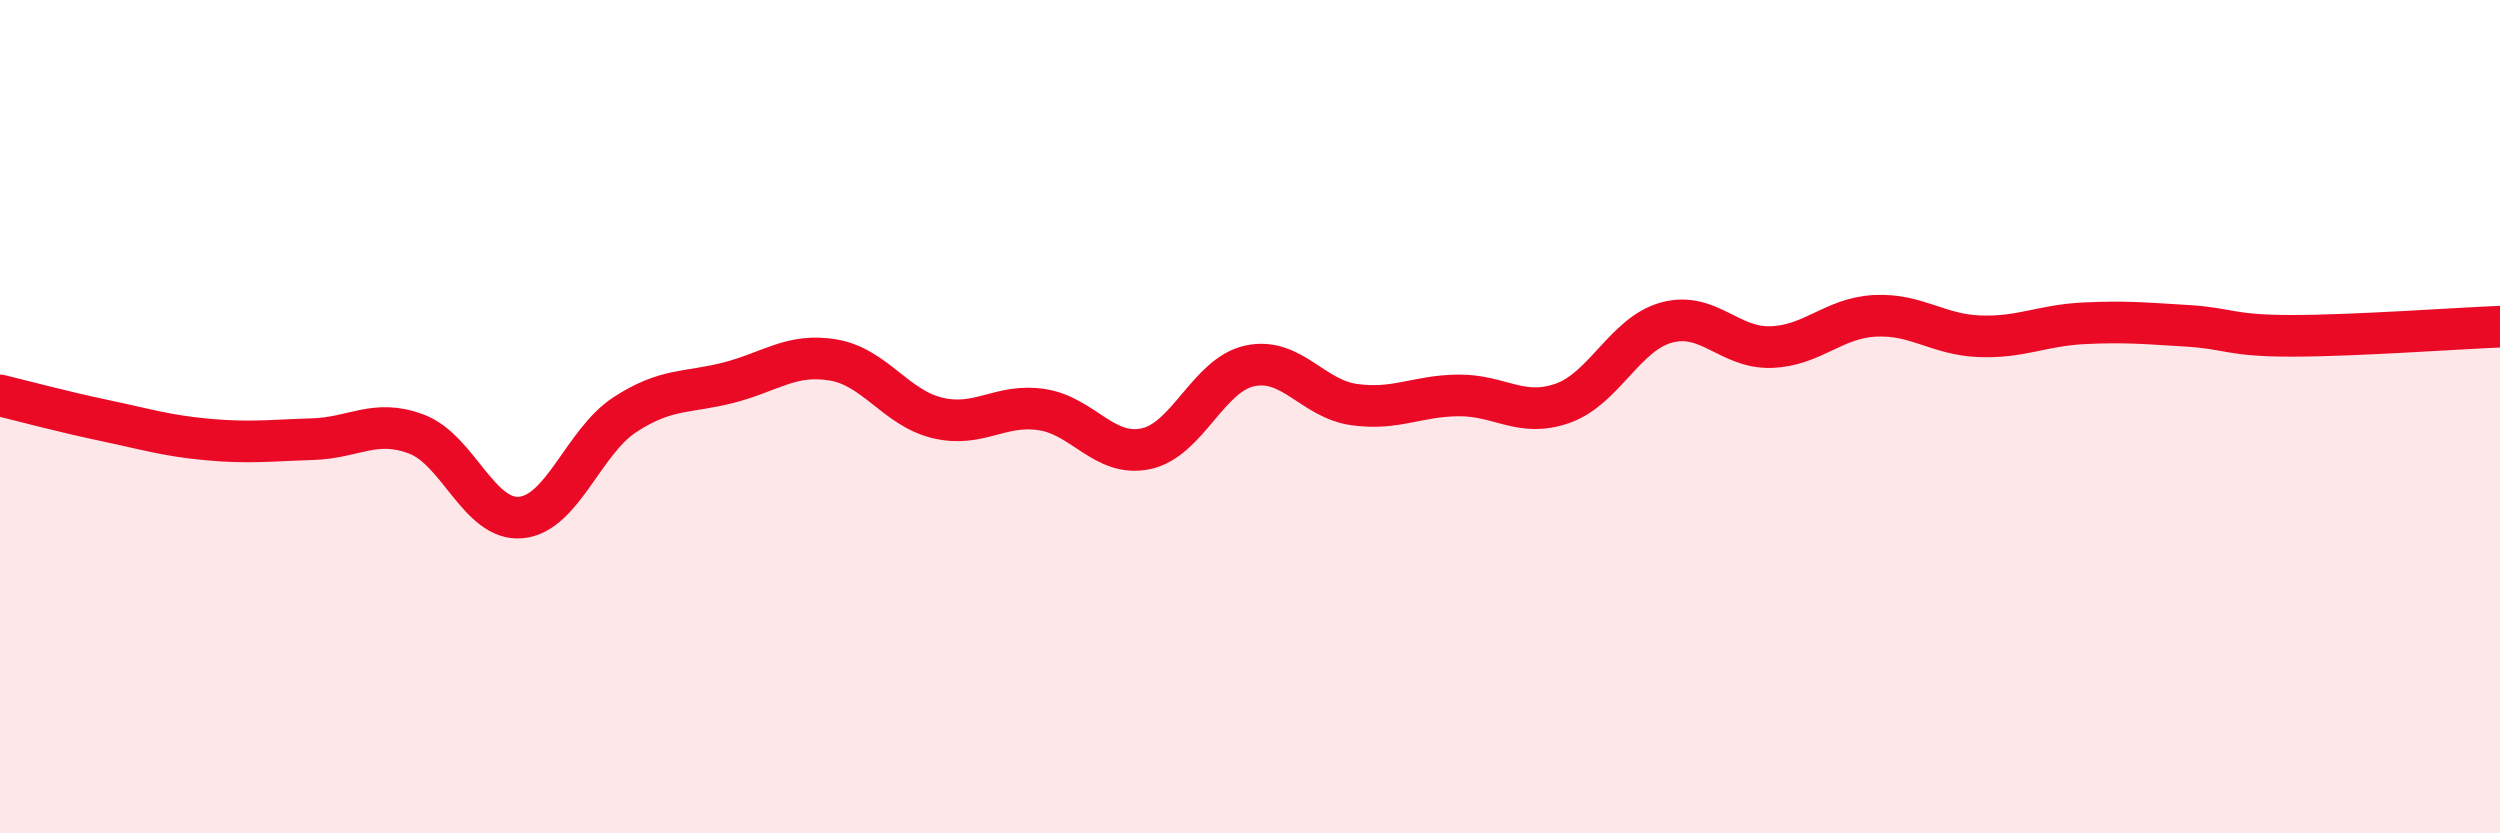 
    <svg width="60" height="20" viewBox="0 0 60 20" xmlns="http://www.w3.org/2000/svg">
      <path
        d="M 0,9.49 C 0.5,9.61 1.5,9.88 2.5,10.09 C 3.5,10.3 4,10.46 5,10.55 C 6,10.64 6.5,10.57 7.5,10.54 C 8.5,10.51 9,10.04 10,10.42 C 11,10.8 11.5,12.51 12.5,12.42 C 13.5,12.33 14,10.6 15,9.95 C 16,9.3 16.5,9.44 17.5,9.18 C 18.5,8.92 19,8.47 20,8.64 C 21,8.81 21.5,9.79 22.5,10.03 C 23.5,10.27 24,9.68 25,9.83 C 26,9.98 26.5,10.98 27.5,10.77 C 28.5,10.56 29,8.99 30,8.78 C 31,8.57 31.5,9.57 32.5,9.71 C 33.5,9.85 34,9.5 35,9.49 C 36,9.48 36.5,10.03 37.5,9.68 C 38.5,9.33 39,8.01 40,7.74 C 41,7.47 41.5,8.36 42.5,8.33 C 43.5,8.3 44,7.63 45,7.58 C 46,7.53 46.5,8.03 47.5,8.07 C 48.5,8.11 49,7.81 50,7.76 C 51,7.71 51.5,7.76 52.5,7.82 C 53.5,7.88 53.5,8.06 55,8.06 C 56.5,8.06 59,7.88 60,7.84L60 20L0 20Z"
        fill="#EB0A25"
        opacity="0.1"
        stroke-linecap="round"
        stroke-linejoin="round"
      />
      <path
        d="M 0,9.49 C 0.5,9.61 1.5,9.88 2.5,10.09 C 3.5,10.3 4,10.46 5,10.55 C 6,10.64 6.5,10.57 7.5,10.54 C 8.5,10.51 9,10.04 10,10.42 C 11,10.8 11.5,12.51 12.5,12.42 C 13.5,12.33 14,10.6 15,9.95 C 16,9.3 16.5,9.44 17.5,9.18 C 18.5,8.92 19,8.47 20,8.64 C 21,8.81 21.5,9.79 22.5,10.03 C 23.5,10.27 24,9.68 25,9.83 C 26,9.98 26.5,10.98 27.5,10.77 C 28.5,10.56 29,8.99 30,8.78 C 31,8.57 31.5,9.57 32.5,9.71 C 33.5,9.85 34,9.5 35,9.49 C 36,9.48 36.5,10.03 37.5,9.68 C 38.5,9.33 39,8.01 40,7.74 C 41,7.47 41.5,8.36 42.5,8.33 C 43.5,8.3 44,7.63 45,7.58 C 46,7.53 46.5,8.03 47.5,8.07 C 48.5,8.11 49,7.81 50,7.76 C 51,7.71 51.5,7.76 52.5,7.82 C 53.5,7.88 53.5,8.06 55,8.06 C 56.5,8.06 59,7.88 60,7.84"
        stroke="#EB0A25"
        stroke-width="1"
        fill="none"
        stroke-linecap="round"
        stroke-linejoin="round"
      />
    </svg>
  